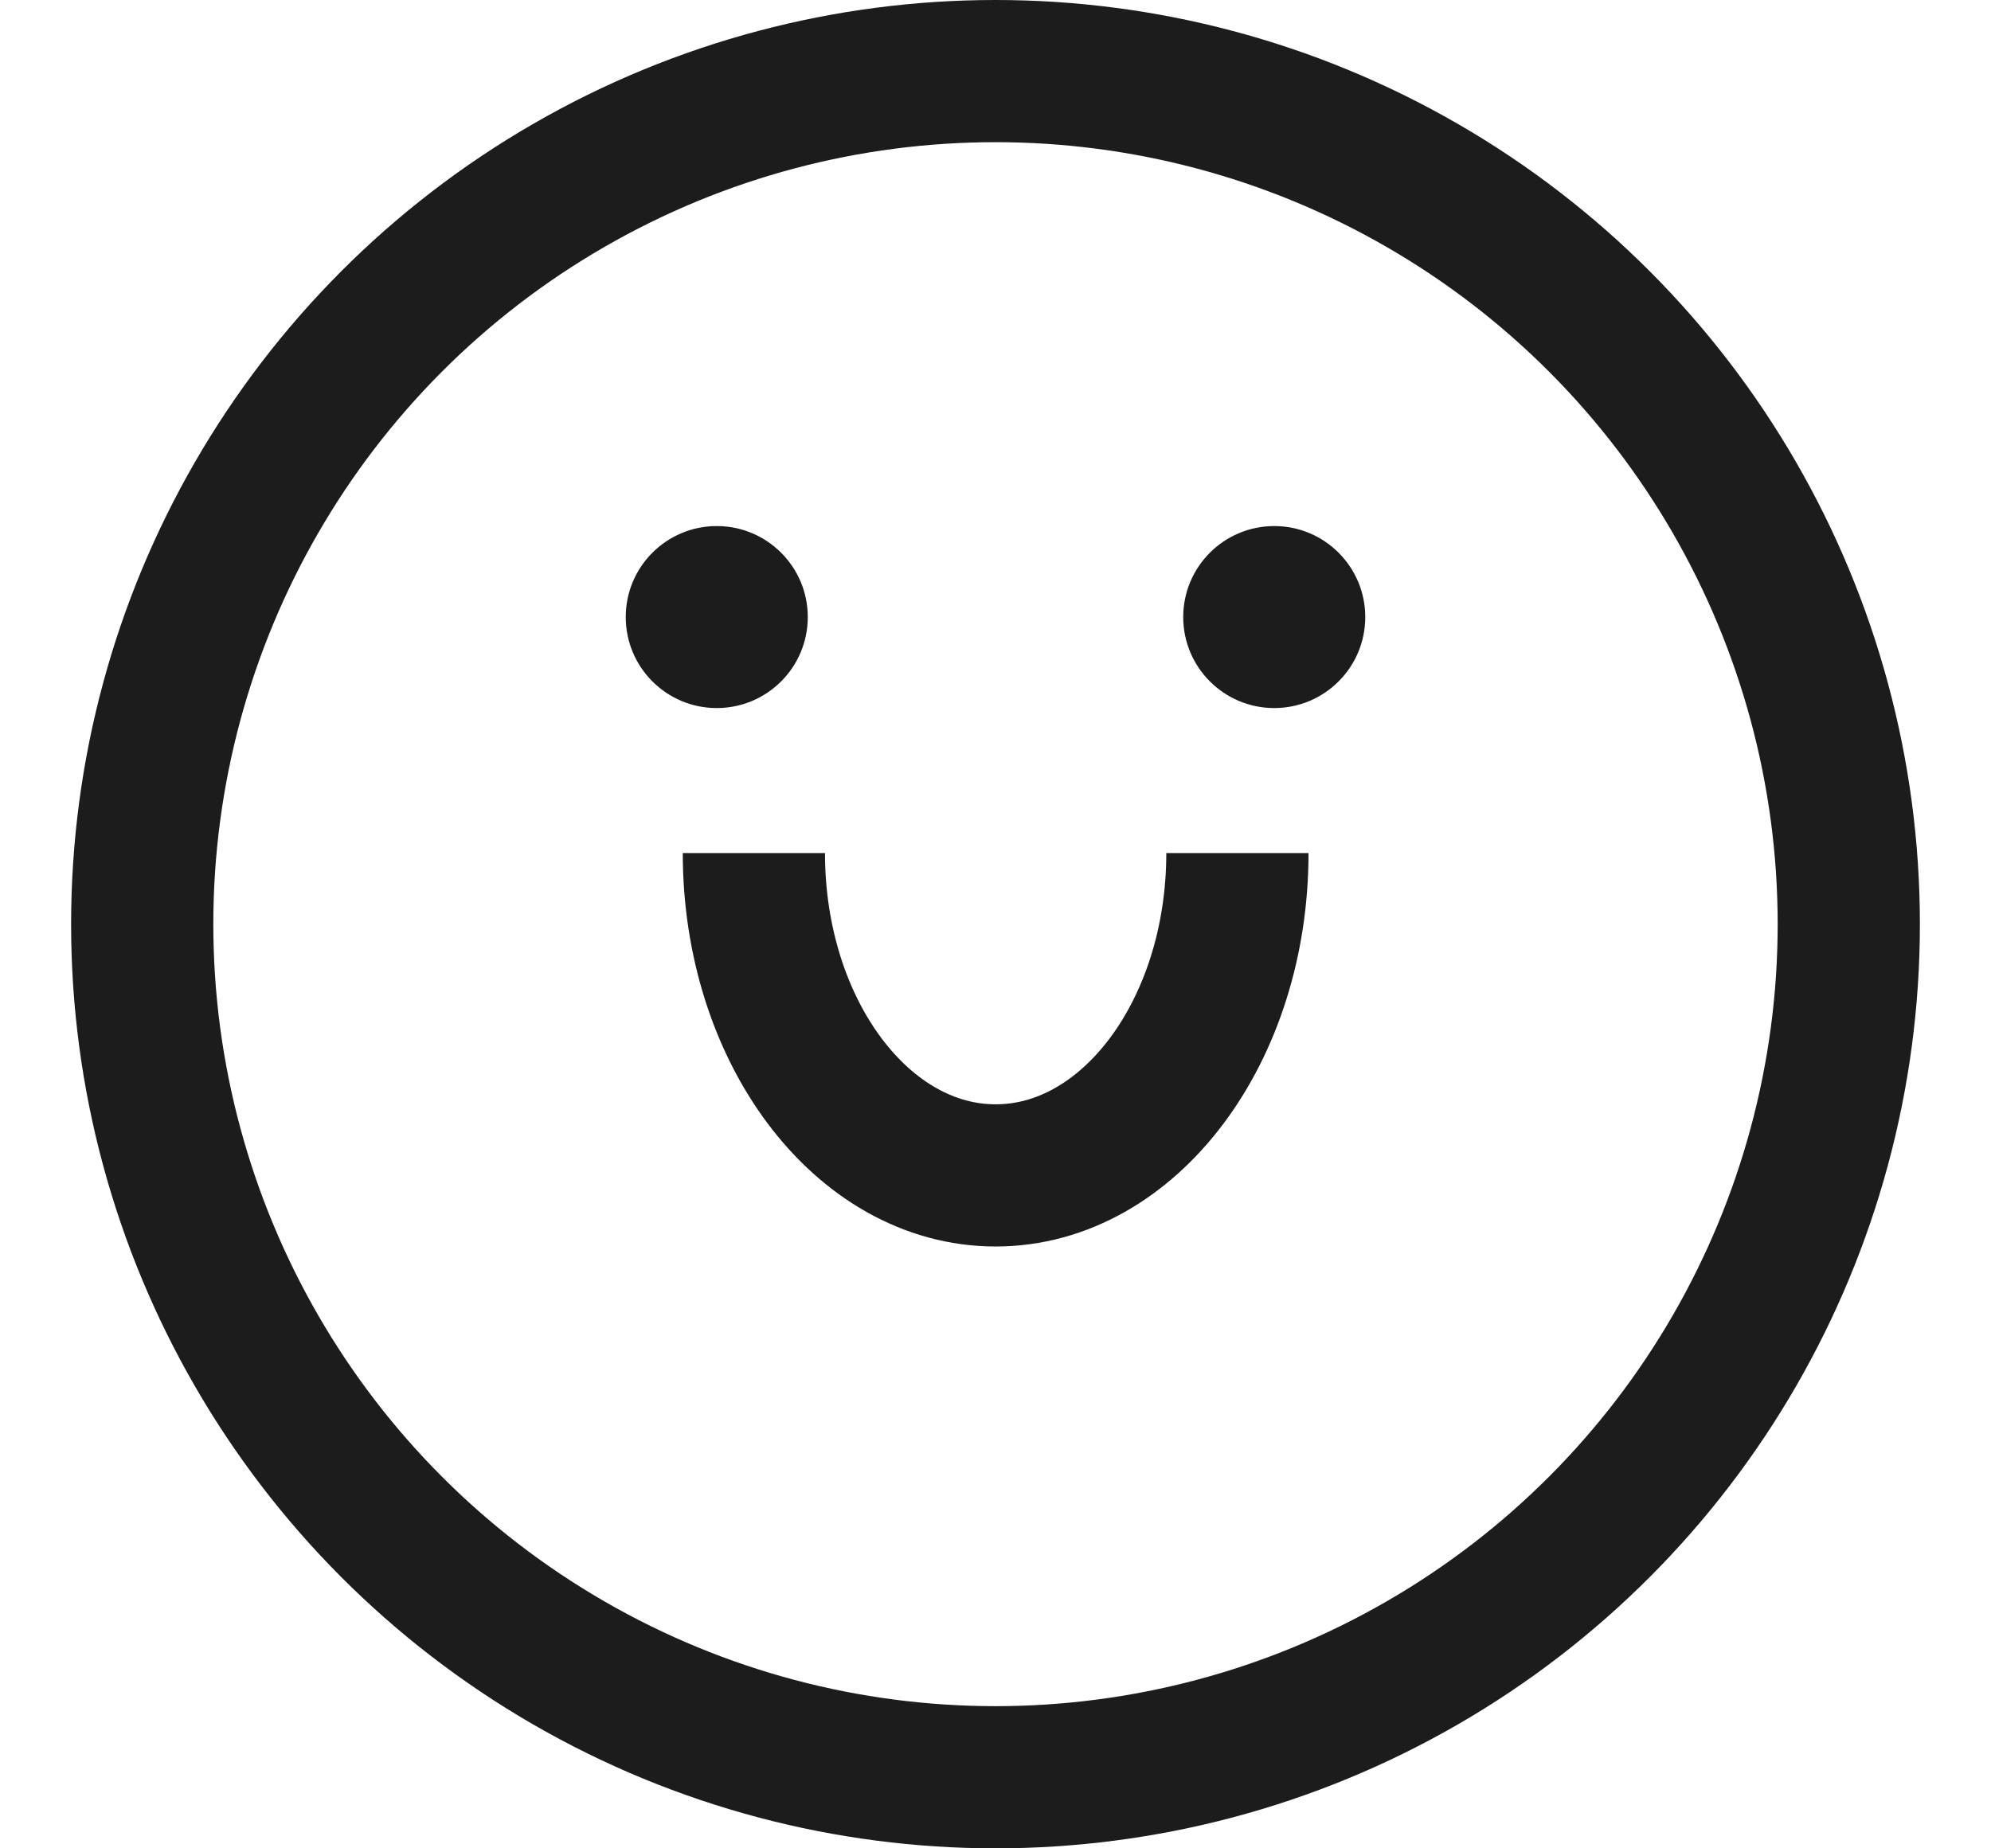 <svg width="14" height="13" viewBox="0 0 14 13" fill="none" xmlns="http://www.w3.org/2000/svg">
<circle cx="7" cy="6.5" r="6" stroke="#1C1C1C" stroke-linecap="round"/>
<path d="M8.701 6C8.701 7.252 7.94 8.267 7.001 8.267C6.062 8.267 5.301 7.252 5.301 6" stroke="#1C1C1C"/>
<circle cx="5.04" cy="4.34" r="0.64" fill="#1C1C1C"/>
<circle cx="8.96" cy="4.34" r="0.64" fill="#1C1C1C"/>
</svg>

